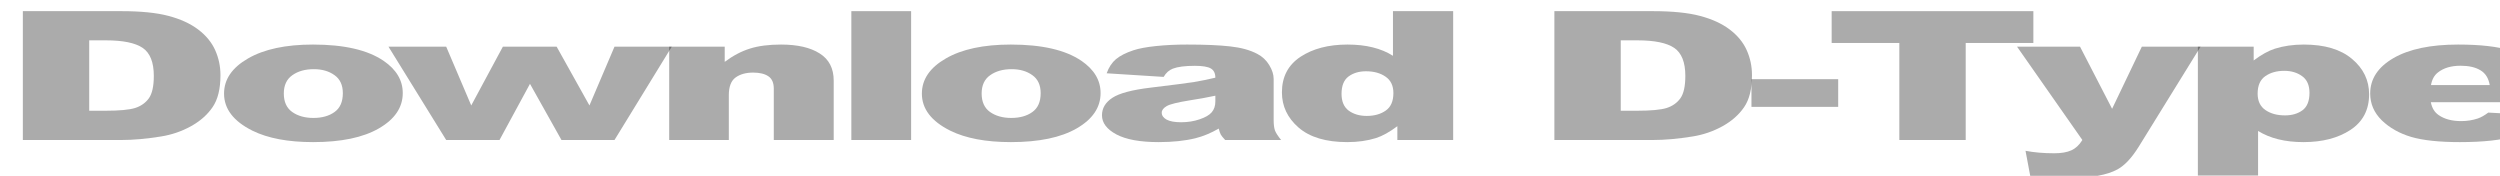 <svg xmlns="http://www.w3.org/2000/svg" xmlns:xlink="http://www.w3.org/1999/xlink" width="1280" height="90" viewBox="0 0 1280 90" version="1.1" image-rendering="optimizeQuality" shape-rendering="geometricPrecision" id="export">
<defs>
<path id="p0" d="m2925-16492h12619q3731 0 6019 607 2306 608 3806 1744 1500 1136 2175 2644 675 1507 675 3195 0 2643-1013 4106-993 1451-2775 2441-1781 979-3825 1305-2793 450-5062 450h-12619v-16492Z m8494 3735v9011h2081q2663 0 3788-349 1125-360 1762-1237 638-889 638-2869 0-2621-1425-3589-1425-967-4725-967h-2119Z"/>
<path id="p1" d="m1369-5940q0-2734 3075-4500 3075-1777 8306-1777 5981 0 9038 2081 2456 1676 2456 4129 0 2756-3056 4522-3038 1755-8419 1755-4800 0-7763-1462-3637-1812-3637-4748Z m7650-11q0 1597 1069 2362 1087 765 2718 765 1650 0 2700-753 1069-754 1069-2419 0-1553-1069-2306-1068-765-2643-765-1669 0-2757 776-1087 765-1087 2340Z"/>
<path id="p2" d="m56-11947h7388l3206 7526 4050-7526h6881l4200 7526 3207-7526h7331l-7331 11947h-6788l-4031-7189-3900 7189h-6825l-7388-11947Z"/>
<path id="p3" d="m2306-11947h7107v1946q1593-1193 3225-1699 1631-517 3975-517 3168 0 4950 1136 1800 1125 1800 3487v7594h-7669v-6570q0-1125-694-1586-694-473-1950-473-1387 0-2250 630-862 630-862 2262v5737h-7632v-11947Z"/>
<path id="p4" d="m2569-16492h7650v16492h-7650v-16492Z"/>
<path id="p5" d="m9263-8077l-7294-462q412-1147 1181-1800 788-663 2250-1147 1050-349 2888-540 1837-191 3975-191 3431 0 5512 236 2081 225 3469 956 975 506 1537 1440 563 923 563 1766v5277q0 843 169 1327 187 473 787 1215h-7162q-432-461-563-697-131-248-262-765-1500 866-2982 1237-2025 495-4706 495-3562 0-5419-990-1837-990-1837-2441 0-1361 1331-2239 1331-877 4913-1305 4293-517 5568-720 1275-214 2700-551 0-844-581-1181-581-338-2044-338-1875 0-2812 360-731 281-1181 1058Z m6618 2407q-1575 338-3281 596-2325 372-2944 732-637 371-637 843 0 540 619 889 637 338 1856 338 1275 0 2362-372 1107-371 1557-900 468-540 468-1395v-731Z"/>
<path id="p6" d="m23269-16492v16492h-7144v-1766q-1500 1125-2737 1519-1650 517-3675 517-4069 0-6225-1856-2138-1856-2138-4511 0-2970 2363-4545 2381-1575 6037-1575 1781 0 3225 360 1463 360 2588 1080v-5715h7706Z m-7650 10485q0-1407-994-2093-994-697-2512-697-1332 0-2232 663-900 664-900 2228 0 1462 919 2149 938 675 2306 675 1463 0 2438-687 975-686 975-2238Z"/>
<path id="p7" d="m844-7785h11100v3544h-11100v-3544Z"/>
<path id="p8" d="m881-16492h25819v4072h-8662v12420h-8494v-12420h-8663v-4072Z"/>
<path id="p9" d="m94-11947h8062l4107 7953 3806-7953h7519l-7894 12768q-1350 2183-2756 2948-1988 1080-6057 1080-1650 0-5100-270l-600-3195q1650 315 3675 315 1350 0 2175-371 844-372 1425-1328l-8362-11947Z"/>
<path id="pa" d="m2344 4545v-16492h7144v1766q1481-1114 2718-1508 1669-528 3694-528 3994 0 6169 1833 2194 1834 2194 4534 0 2981-2382 4556-2381 1564-6018 1564-1763 0-3225-360-1444-360-2588-1069v5704h-7706Z m7650-10485q0 1418 994 2104 993 686 2512 686 1331 0 2231-652 900-664 900-2239 0-1451-937-2126-938-687-2288-687-1462 0-2437 687-975 686-975 2227Z"/>
<path id="pb" d="m24413-4837h-15300q206 1102 993 1642 1107 776 2888 776 1125 0 2137-337 619-214 1332-754l7518 416q-1725 1800-4162 2588-2438 776-6994 776-3956 0-6225-664-2269-675-3769-2126-1481-1462-1481-3431 0-2801 2981-4534 3000-1732 8269-1732 4275 0 6750 776 2475 776 3769 2250 1294 1474 1294 3836v518Z m-7763-2194q-225-1328-1200-1901-956-574-2531-574-1819 0-2906 866-694 540-882 1609h7519Z"/>
</defs>
<g id="page_4" transform="scale(0.004)" fill="#000000" stroke="none">
<use y="17920" xlink:href="#p0" fill="#000000" fill-opacity="0.33"/>
<use x="27309" y="17920" xlink:href="#p1" fill="#000000" fill-opacity="0.33"/>
<use x="49668" y="17920" xlink:href="#p2" fill="#000000" fill-opacity="0.33"/>
<use x="83351" y="17920" xlink:href="#p3" fill="#000000" fill-opacity="0.33"/>
<use x="106404" y="17920" xlink:href="#p4" fill="#000000" fill-opacity="0.33"/>
<use x="116631" y="17920" xlink:href="#p1" fill="#000000" fill-opacity="0.33"/>
<use x="139684" y="17920" xlink:href="#p5" fill="#000000" fill-opacity="0.33"/>
<use x="162736" y="17920" xlink:href="#p6" fill="#000000" fill-opacity="0.33"/>
<use x="196035" y="17920" xlink:href="#p0" fill="#000000" fill-opacity="0.33"/>
<use x="223344" y="17920" xlink:href="#p7" fill="#000000" fill-opacity="0.33"/>
<use x="233571" y="17920" xlink:href="#p8" fill="#000000" fill-opacity="0.33"/>
<use x="258086" y="17920" xlink:href="#p9" fill="#000000" fill-opacity="0.33"/>
<use x="278983" y="17920" xlink:href="#pa" fill="#000000" fill-opacity="0.33"/>
<use x="302035" y="17920" xlink:href="#pb" fill="#000000" fill-opacity="0.33"/>
</g>
</svg>
